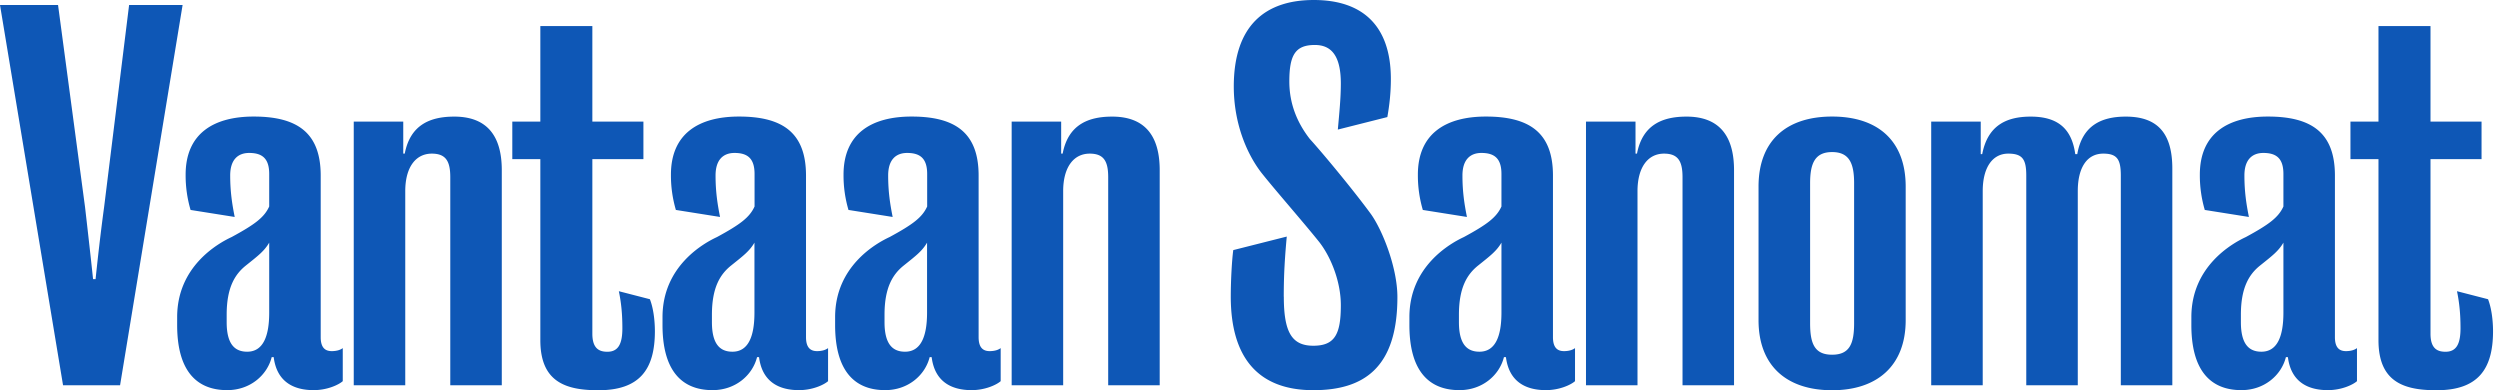 <svg xmlns="http://www.w3.org/2000/svg" width="205" height="32" fill="none" viewBox="0 0 205 32">
  <path fill="#0E57B6" d="M0 .41h4.76l2.214 16.574c.247 2.135.495 4.35.658 5.906h.205c.163-1.561.41-3.776.7-5.906L10.586.41h4.387L9.846 31.59H5.17L0 .41Zm15.632 16.82a10.034 10.034 0 0 1-.41-2.913c0-3.366 2.298-4.76 5.58-4.76 3.608 0 5.496 1.352 5.496 4.84v13.249c0 .82.327 1.146.905 1.146.452 0 .736-.12.904-.247v2.71c-.368.325-1.314.736-2.382.736-1.72 0-3.035-.737-3.282-2.709h-.163c-.369 1.478-1.763 2.709-3.65 2.709-2.625 0-4.103-1.725-4.103-5.334V26c0-4.145 3.324-6.033 4.47-6.564 1.889-1.026 2.667-1.6 3.078-2.504v-2.666c0-1.231-.532-1.725-1.641-1.725-.942 0-1.558.573-1.558 1.846 0 1.352.164 2.378.369 3.403l-3.609-.573-.004.014Zm6.443 8.411v-5.744c-.41.7-.905 1.068-1.93 1.889-.863.699-1.558 1.762-1.558 4.018v.616c0 1.846.7 2.42 1.683 2.42 1.31 0 1.805-1.274 1.805-3.199Zm6.932-15.669h4.06v2.625h.122c.452-2.34 2.051-3.035 4.06-3.035 2.667 0 3.898 1.557 3.898 4.391v17.641h-4.224V14.527c0-1.315-.368-1.93-1.515-1.93-1.315 0-2.177 1.11-2.177 3.077V31.59h-4.224V9.972Zm15.301 3.077h-2.299V9.972h2.299V2.135h4.265v7.837h4.187v3.077h-4.187v14.317c0 1.23.574 1.478 1.231 1.478.905 0 1.231-.658 1.231-1.93 0-1.11-.084-2.052-.29-3.035l2.546.657c.29.737.41 1.762.41 2.625 0 3.16-1.272 4.839-4.633 4.839-2.709 0-4.76-.7-4.76-4.103V13.05Zm11.119 4.181a10.03 10.03 0 0 1-.41-2.913c0-3.366 2.298-4.76 5.58-4.76 3.613 0 5.496 1.352 5.496 4.84v13.249c0 .82.331 1.146.905 1.146.452 0 .736-.12.904-.247v2.71c-.368.325-1.315.736-2.377.736-1.72 0-3.036-.737-3.283-2.709h-.163c-.368 1.478-1.762 2.709-3.65 2.709-2.625 0-4.103-1.725-4.103-5.334V26c0-4.145 3.324-6.033 4.471-6.564 1.888-1.026 2.667-1.6 3.077-2.504v-2.666c0-1.231-.531-1.725-1.64-1.725-.943 0-1.558.573-1.558 1.846 0 1.352.163 2.378.368 3.403l-3.608-.573-.01.014Zm6.438 8.411v-5.744c-.41.7-.905 1.068-1.93 1.889-.863.699-1.557 1.762-1.557 4.018v.616c0 1.846.699 2.42 1.683 2.42 1.31 0 1.804-1.274 1.804-3.199Zm7.715-8.411a10.034 10.034 0 0 1-.41-2.913c0-3.366 2.299-4.76 5.58-4.76 3.614 0 5.497 1.352 5.497 4.84v13.249c0 .82.331 1.146.904 1.146.453 0 .737-.12.905-.247v2.71c-.368.325-1.315.736-2.378.736-1.72 0-3.035-.737-3.282-2.709h-.163c-.368 1.478-1.762 2.709-3.65 2.709-2.625 0-4.103-1.725-4.103-5.334V26c0-4.145 3.324-6.033 4.471-6.564 1.888-1.026 2.667-1.6 3.077-2.504v-2.666c0-1.231-.532-1.725-1.641-1.725-.942 0-1.557.573-1.557 1.846 0 1.352.163 2.378.368 3.403l-3.608-.573-.01.014Zm6.439 8.411v-5.744c-.41.7-.905 1.068-1.93 1.889-.863.699-1.558 1.762-1.558 4.018v.616c0 1.846.7 2.42 1.683 2.42 1.31 0 1.805-1.274 1.805-3.199Zm6.937-15.669h4.06v2.625h.121c.453-2.34 2.052-3.035 4.061-3.035 2.667 0 3.898 1.557 3.898 4.391v17.641h-4.224V14.527c0-1.315-.368-1.93-1.515-1.93-1.315 0-2.177 1.11-2.177 3.077V31.59h-4.224V9.972Zm22.317 14.359c0 2.914.657 4.019 2.419 4.019 1.763 0 2.257-.942 2.257-3.324 0-1.889-.779-3.898-1.763-5.17-1.314-1.642-3.692-4.35-4.759-5.702-1.231-1.6-2.257-4.103-2.257-7.058 0-5.007 2.583-7.096 6.564-7.096 3.982 0 6.317 2.093 6.317 6.48 0 1.147-.121 2.173-.289 3.12l-4.06 1.025c.121-1.352.247-2.583.247-3.777 0-2.335-.821-3.16-2.131-3.16-1.599 0-2.093.82-2.093 2.993 0 1.846.657 3.403 1.683 4.718.942 1.025 3.571 4.186 5.007 6.153.942 1.315 2.172 4.392 2.172 6.812 0 5.827-2.792 7.631-6.895 7.631-4.554 0-6.769-2.708-6.769-7.673 0-1.231.084-2.914.205-3.814l4.387-1.11c-.163 1.763-.247 3.161-.247 4.924m11.408-7.092a10.039 10.039 0 0 1-.41-2.913c0-3.366 2.298-4.76 5.58-4.76 3.613 0 5.497 1.352 5.497 4.84v13.249c0 .82.326 1.146.904 1.146.452 0 .737-.12.905-.247v2.71c-.369.325-1.315.736-2.383.736-1.72 0-3.035-.737-3.282-2.709h-.163c-.368 1.478-1.762 2.709-3.65 2.709-2.625 0-4.103-1.725-4.103-5.334V26c0-4.145 3.324-6.033 4.471-6.564 1.888-1.026 2.667-1.6 3.077-2.504v-2.666c0-1.231-.532-1.725-1.641-1.725-.942 0-1.557.573-1.557 1.846 0 1.352.163 2.378.368 3.403l-3.608-.573-.005.014Zm6.443 8.411v-5.744c-.41.7-.905 1.068-1.93 1.889-.863.699-1.557 1.762-1.557 4.018v.616c0 1.846.699 2.42 1.683 2.42 1.31 0 1.804-1.274 1.804-3.199Zm6.932-15.669h4.061v2.625h.121c.452-2.34 2.051-3.035 4.061-3.035 2.666 0 3.897 1.557 3.897 4.391v17.641h-4.224V14.527c0-1.315-.368-1.93-1.515-1.93-1.314 0-2.177 1.11-2.177 3.077V31.59h-4.224V9.972ZM150.233 32c-3.734 0-6.033-2.01-6.033-5.744V15.301c0-3.777 2.299-5.744 6.033-5.744 3.734 0 6.033 1.967 6.033 5.744v10.955c0 3.735-2.341 5.744-6.033 5.744Zm-1.804-5.497c0 1.683.368 2.583 1.804 2.583s1.804-.904 1.804-2.582V15.015c0-1.64-.41-2.545-1.804-2.545-1.394 0-1.804.904-1.804 2.545v11.487Zm9.93-16.531h4.061v2.667h.121c.452-2.34 1.967-3.077 3.981-3.077 2.257 0 3.366 1.025 3.65 3.077h.164c.41-2.34 1.967-3.077 3.981-3.077 2.667 0 3.814 1.436 3.814 4.266V31.59h-4.224V14.4c0-1.314-.289-1.803-1.436-1.803-1.315 0-2.093 1.11-2.093 3.077V31.59h-4.224V14.4c0-1.314-.289-1.803-1.478-1.803-1.273 0-2.093 1.11-2.093 3.077V31.59h-4.224V9.972Zm22.438 7.258a10.039 10.039 0 0 1-.41-2.913c0-3.366 2.298-4.76 5.58-4.76 3.613 0 5.497 1.352 5.497 4.84v13.249c0 .82.326 1.146.904 1.146.453 0 .737-.12.905-.247v2.71c-.369.325-1.315.736-2.383.736-1.72 0-3.035-.737-3.282-2.709h-.163c-.368 1.478-1.762 2.709-3.65 2.709-2.625 0-4.103-1.725-4.103-5.334V26c0-4.145 3.324-6.033 4.471-6.564 1.888-1.026 2.667-1.6 3.077-2.504v-2.666c0-1.231-.531-1.725-1.641-1.725-.942 0-1.557.573-1.557 1.846 0 1.352.163 2.378.368 3.403l-3.608-.573-.005.014Zm6.443 8.411v-5.744c-.41.7-.904 1.068-1.93 1.889-.862.699-1.557 1.762-1.557 4.018v.616c0 1.846.699 2.42 1.683 2.42 1.31 0 1.804-1.274 1.804-3.199Zm7.795-12.592h-2.298V9.972h2.298V2.135h4.266v7.837h4.186v3.077h-4.186v14.317c0 1.23.573 1.478 1.23 1.478.905 0 1.231-.658 1.231-1.93 0-1.11-.084-2.052-.289-3.035l2.546.657c.289.737.41 1.762.41 2.625 0 3.16-1.273 4.839-4.634 4.839-2.709 0-4.76-.7-4.76-4.103V13.05Z"/>
</svg>
